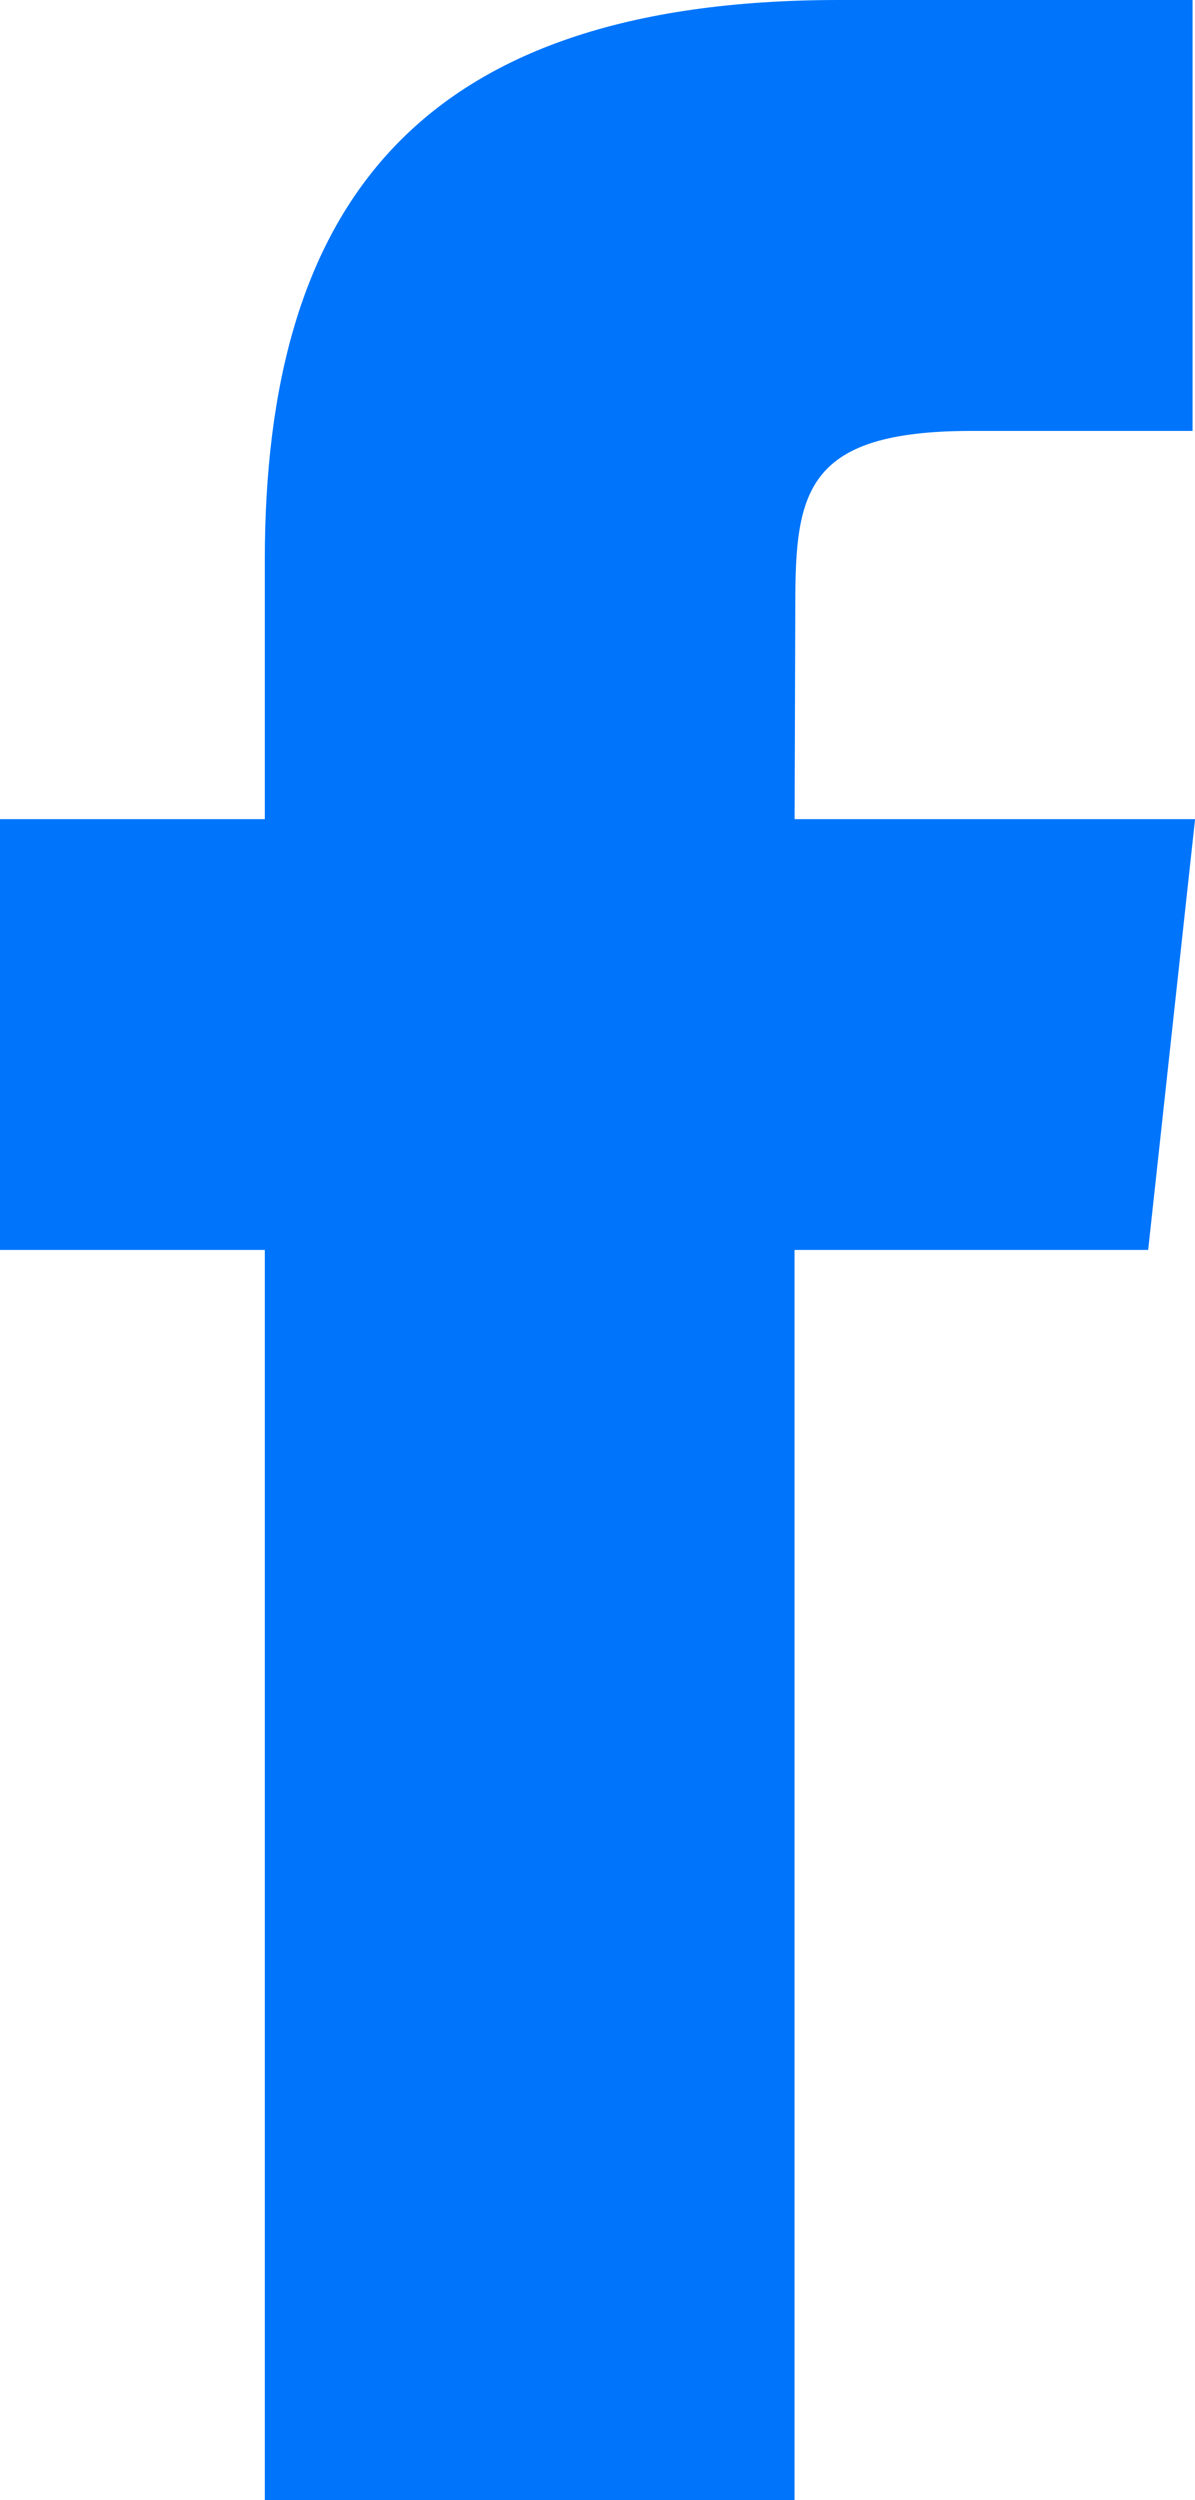 <svg id="facebook" xmlns="http://www.w3.org/2000/svg" width="17.045" height="35.64" viewBox="0 0 17.045 35.64">
  <path id="Shape" d="M11.335,35.64H3.777V17.818H0V11.677H3.777V7.99C3.777,2.98,5.908,0,11.967,0h5.043V6.143H13.859c-2.359,0-2.515.858-2.515,2.46l-.01,3.074h5.712l-.669,6.141H11.333V35.64Z" fill="#0075fc"/>
</svg>